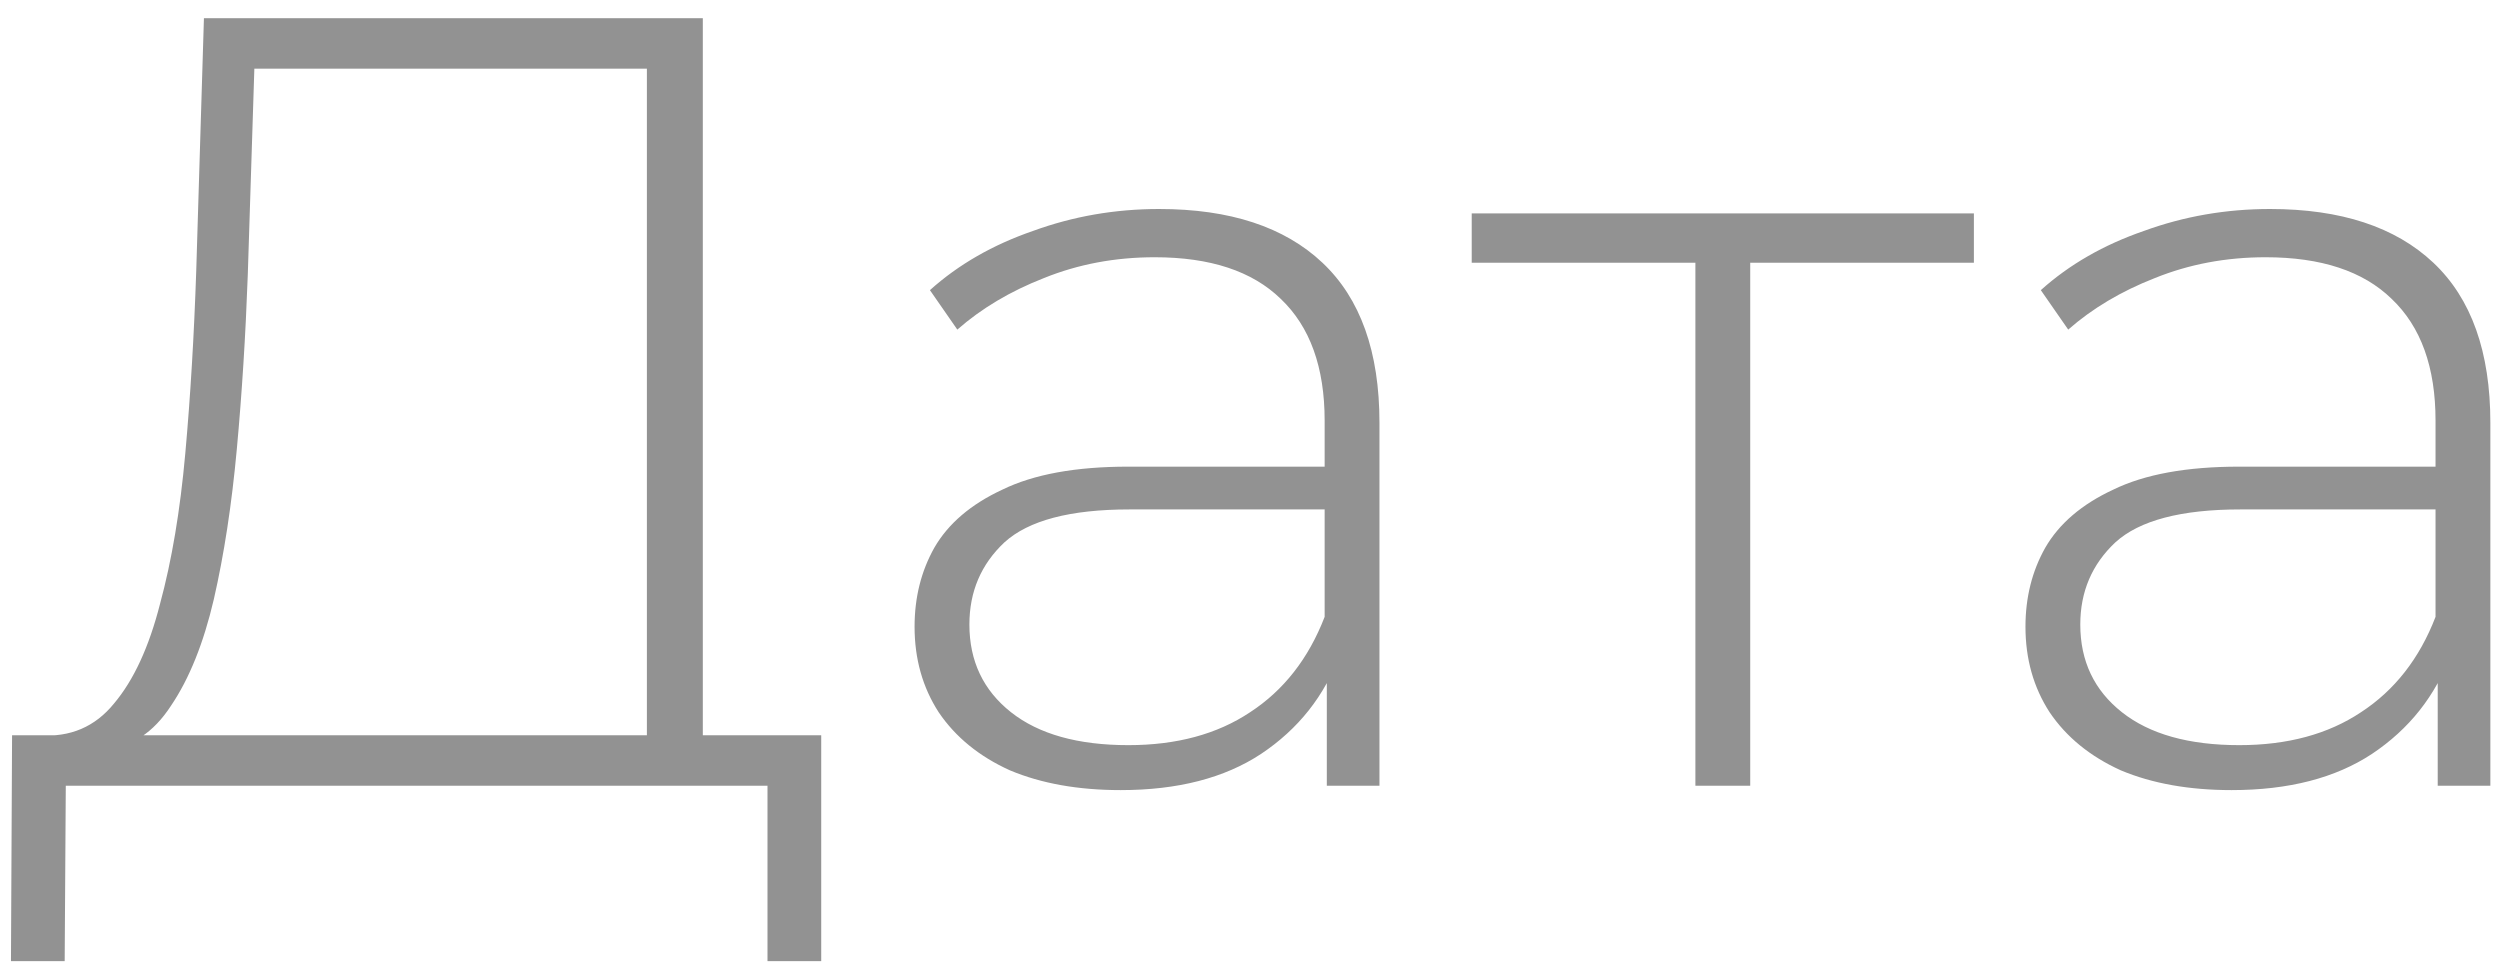 <?xml version="1.0" encoding="UTF-8"?> <svg xmlns="http://www.w3.org/2000/svg" width="70" height="27" viewBox="0 0 70 27" fill="none"><path d="M18.113 21.233V1.922H7.122L6.938 7.694C6.877 9.393 6.774 11.02 6.631 12.575C6.488 14.131 6.273 15.533 5.987 16.781C5.7 18.009 5.301 19.002 4.789 19.759C4.298 20.516 3.674 20.925 2.917 20.987L1.105 20.588C1.965 20.649 2.661 20.352 3.193 19.698C3.745 19.043 4.175 18.111 4.482 16.904C4.81 15.696 5.045 14.294 5.188 12.698C5.332 11.101 5.434 9.393 5.495 7.571L5.71 0.51H19.679V21.233H18.113ZM0.307 26.912L0.338 20.588H22.994V26.912H21.49V22H1.842L1.811 26.912H0.307ZM37.151 22V18.347L37.09 17.794V11.777C37.09 10.283 36.68 9.147 35.862 8.369C35.063 7.591 33.887 7.203 32.331 7.203C31.226 7.203 30.192 7.397 29.23 7.786C28.289 8.154 27.481 8.635 26.805 9.229L26.038 8.124C26.836 7.407 27.798 6.855 28.924 6.466C30.049 6.056 31.226 5.852 32.454 5.852C34.439 5.852 35.964 6.353 37.028 7.356C38.093 8.359 38.625 9.853 38.625 11.838V22H37.151ZM31.38 22.123C30.192 22.123 29.159 21.939 28.279 21.57C27.419 21.181 26.754 20.639 26.283 19.943C25.833 19.247 25.608 18.449 25.608 17.549C25.608 16.73 25.792 15.993 26.16 15.338C26.549 14.663 27.184 14.12 28.064 13.711C28.944 13.281 30.121 13.066 31.594 13.066H37.489V14.264H31.625C29.967 14.264 28.801 14.571 28.125 15.185C27.47 15.799 27.143 16.566 27.143 17.487C27.143 18.51 27.532 19.329 28.309 19.943C29.087 20.557 30.182 20.864 31.594 20.864C32.945 20.864 34.081 20.557 35.002 19.943C35.944 19.329 36.639 18.439 37.09 17.272L37.52 18.316C37.09 19.483 36.353 20.414 35.309 21.11C34.286 21.785 32.976 22.123 31.38 22.123ZM47.471 22V6.896L47.901 7.356H41.208V5.975H55.269V7.356H48.576L49.006 6.896V22H47.471ZM68.256 22V18.347L68.195 17.794V11.777C68.195 10.283 67.786 9.147 66.967 8.369C66.169 7.591 64.992 7.203 63.437 7.203C62.331 7.203 61.298 7.397 60.336 7.786C59.394 8.154 58.586 8.635 57.91 9.229L57.143 8.124C57.941 7.407 58.903 6.855 60.029 6.466C61.154 6.056 62.331 5.852 63.559 5.852C65.545 5.852 67.069 6.353 68.134 7.356C69.198 8.359 69.73 9.853 69.73 11.838V22H68.256ZM62.485 22.123C61.298 22.123 60.264 21.939 59.384 21.57C58.525 21.181 57.859 20.639 57.389 19.943C56.938 19.247 56.713 18.449 56.713 17.549C56.713 16.73 56.897 15.993 57.266 15.338C57.655 14.663 58.289 14.12 59.169 13.711C60.049 13.281 61.226 13.066 62.7 13.066H68.594V14.264H62.73C61.073 14.264 59.906 14.571 59.231 15.185C58.576 15.799 58.248 16.566 58.248 17.487C58.248 18.51 58.637 19.329 59.415 19.943C60.193 20.557 61.288 20.864 62.7 20.864C64.05 20.864 65.186 20.557 66.107 19.943C67.049 19.329 67.745 18.439 68.195 17.272L68.625 18.316C68.195 19.483 67.458 20.414 66.414 21.11C65.391 21.785 64.081 22.123 62.485 22.123Z" fill="#929292"></path></svg> 